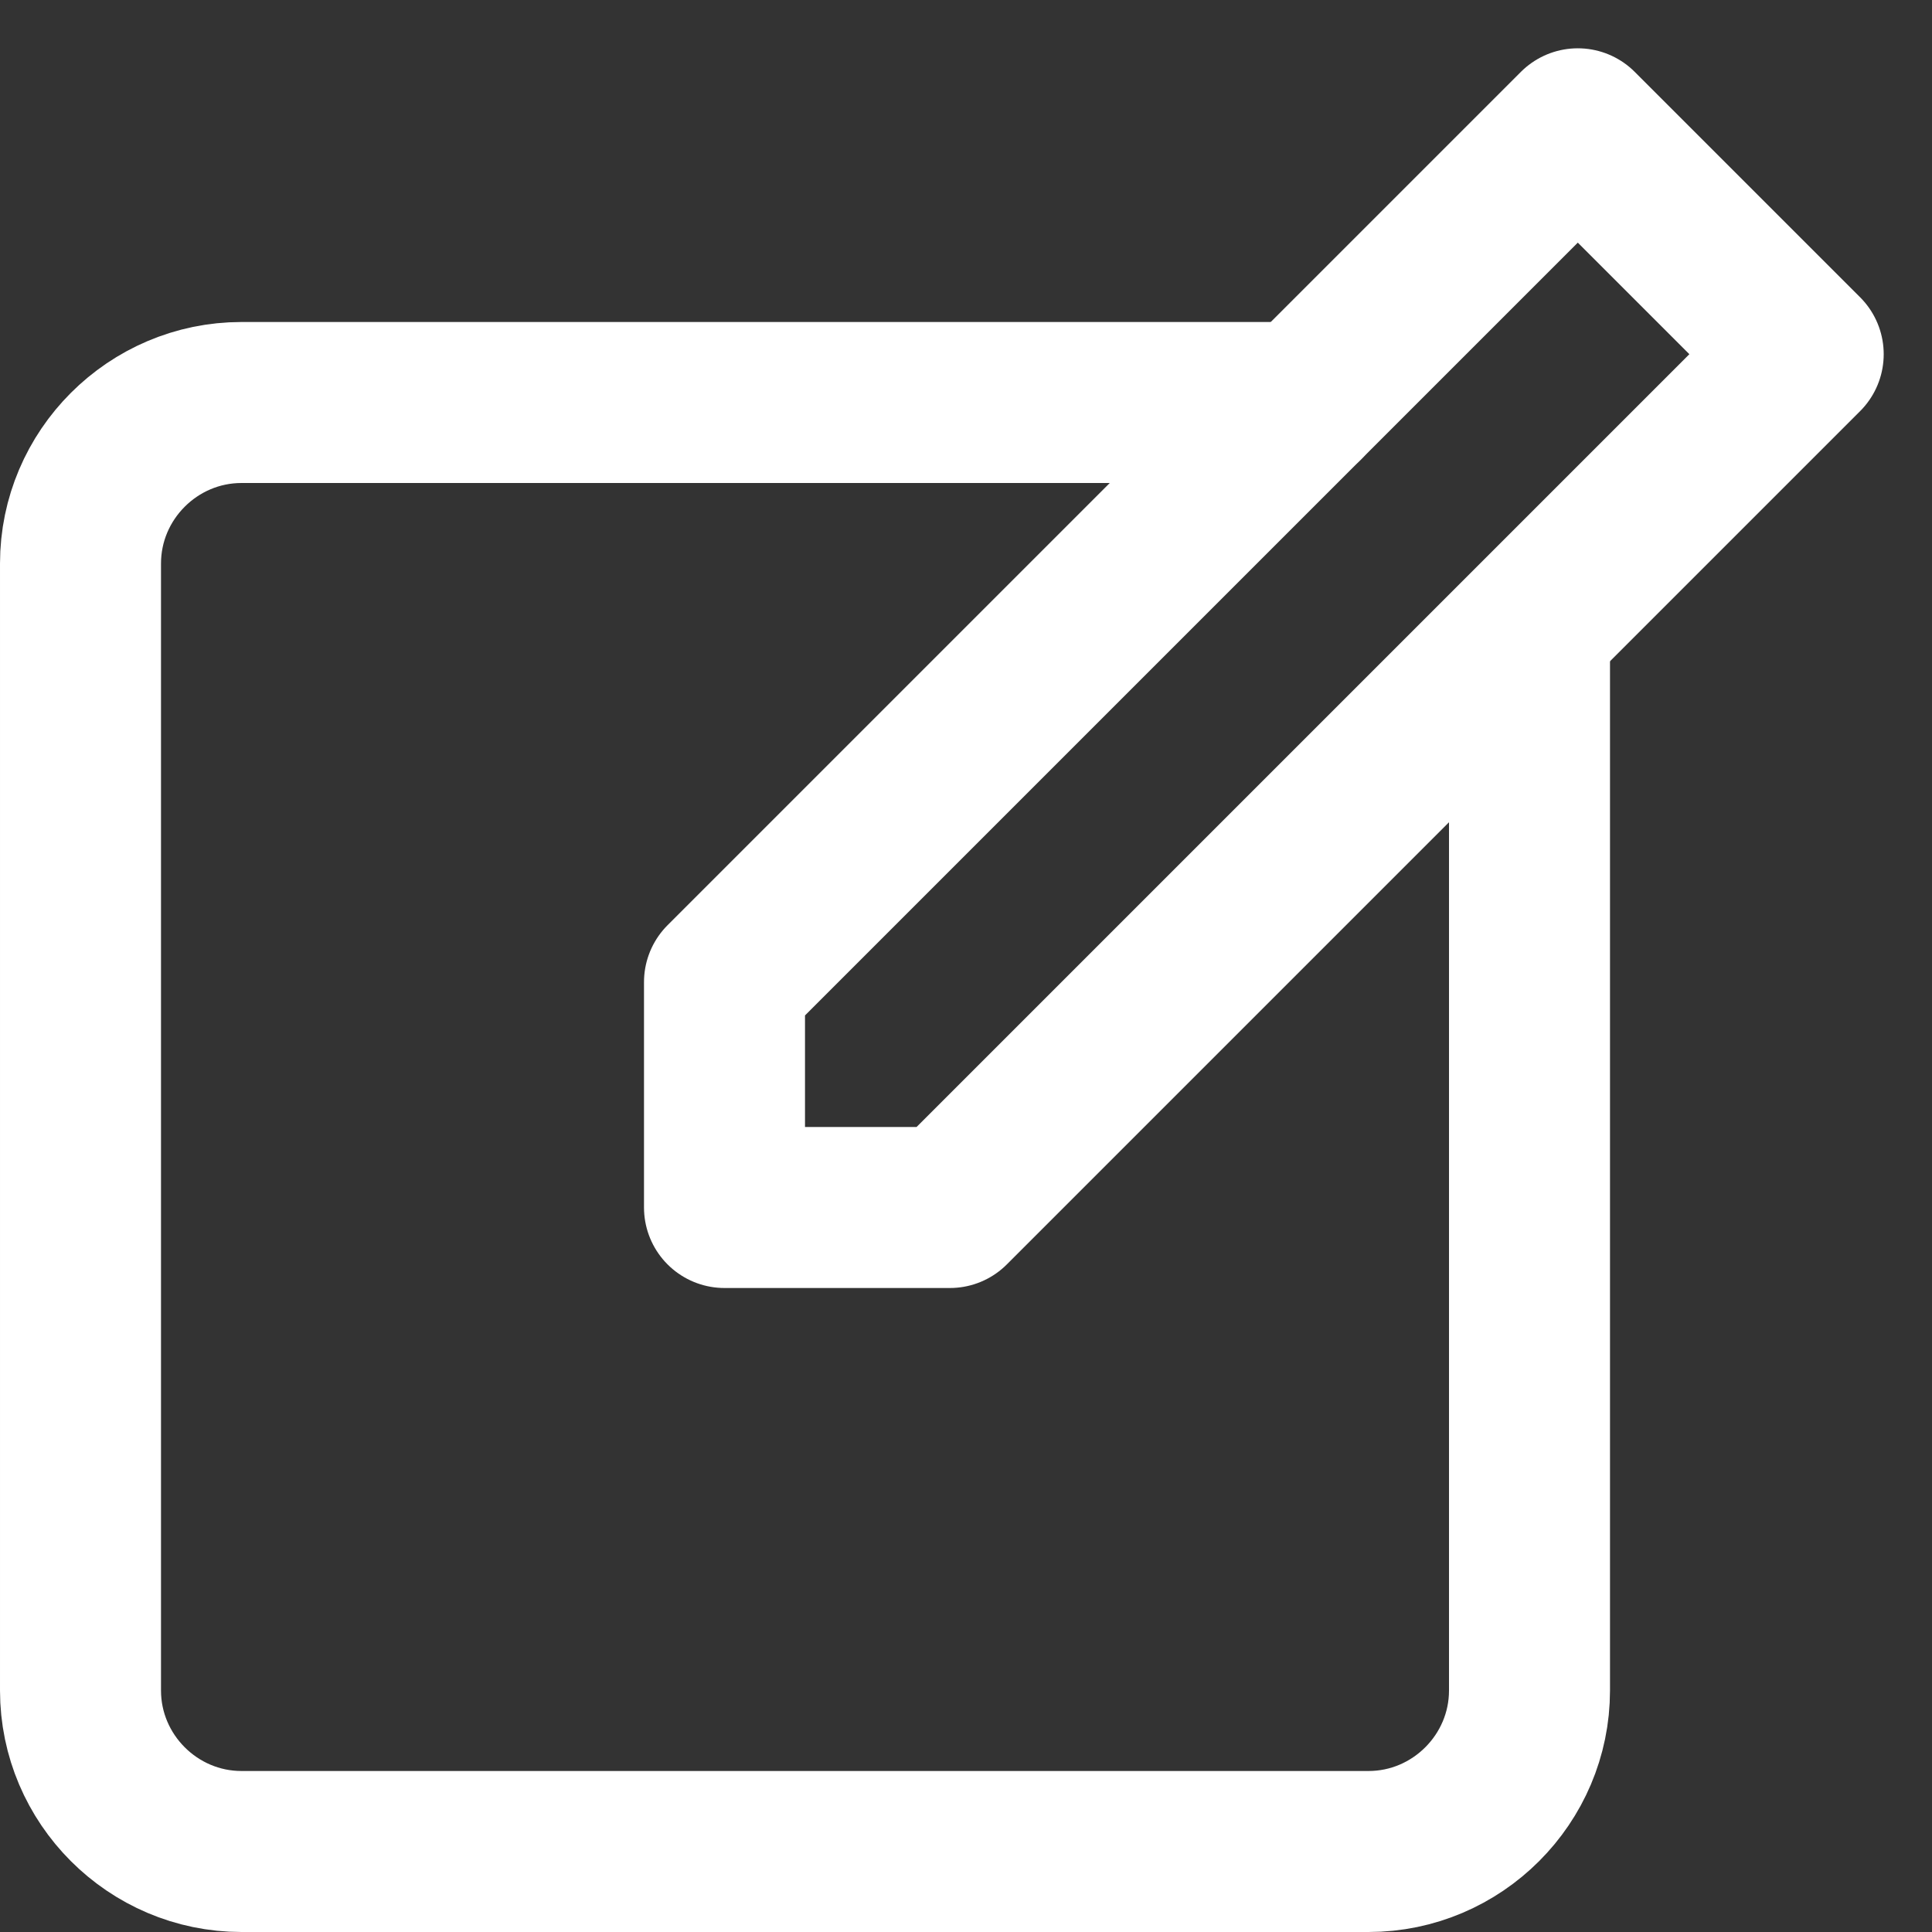<svg height="24" width="24" viewBox="0 0 24 24" xmlns="http://www.w3.org/2000/svg" version="1.2">
	<rect x="0" y="0" width="24" height="24" fill="#333333" stroke="none"/>
	<title>blog-comment-edit-svgrepo-com-svg</title>
	<style>
		.s0 { fill: none;stroke: #ffffff;stroke-linecap: round;stroke-linejoin: round;stroke-width: 2 } 
	</style>
	<g id="SVGRepo_bgCarrier">
	</g>
	<g id="SVGRepo_tracerCarrier">
	</g>
	<g id="SVGRepo_iconCarrier">
		<path d="m11.8 15h-2.8v-2.8l10.6-10.6 2.8 2.8z" class="s0" id="Layer"></path>
		<path d="m19 8v13c0 1.1-0.9 2-2 2h-14c-1.1 0-2-0.9-2-2v-14c0-1.1 0.9-2 2-2h13.2" class="s0" fill-rule="evenodd" id="Layer"></path>
	</g>
</svg>